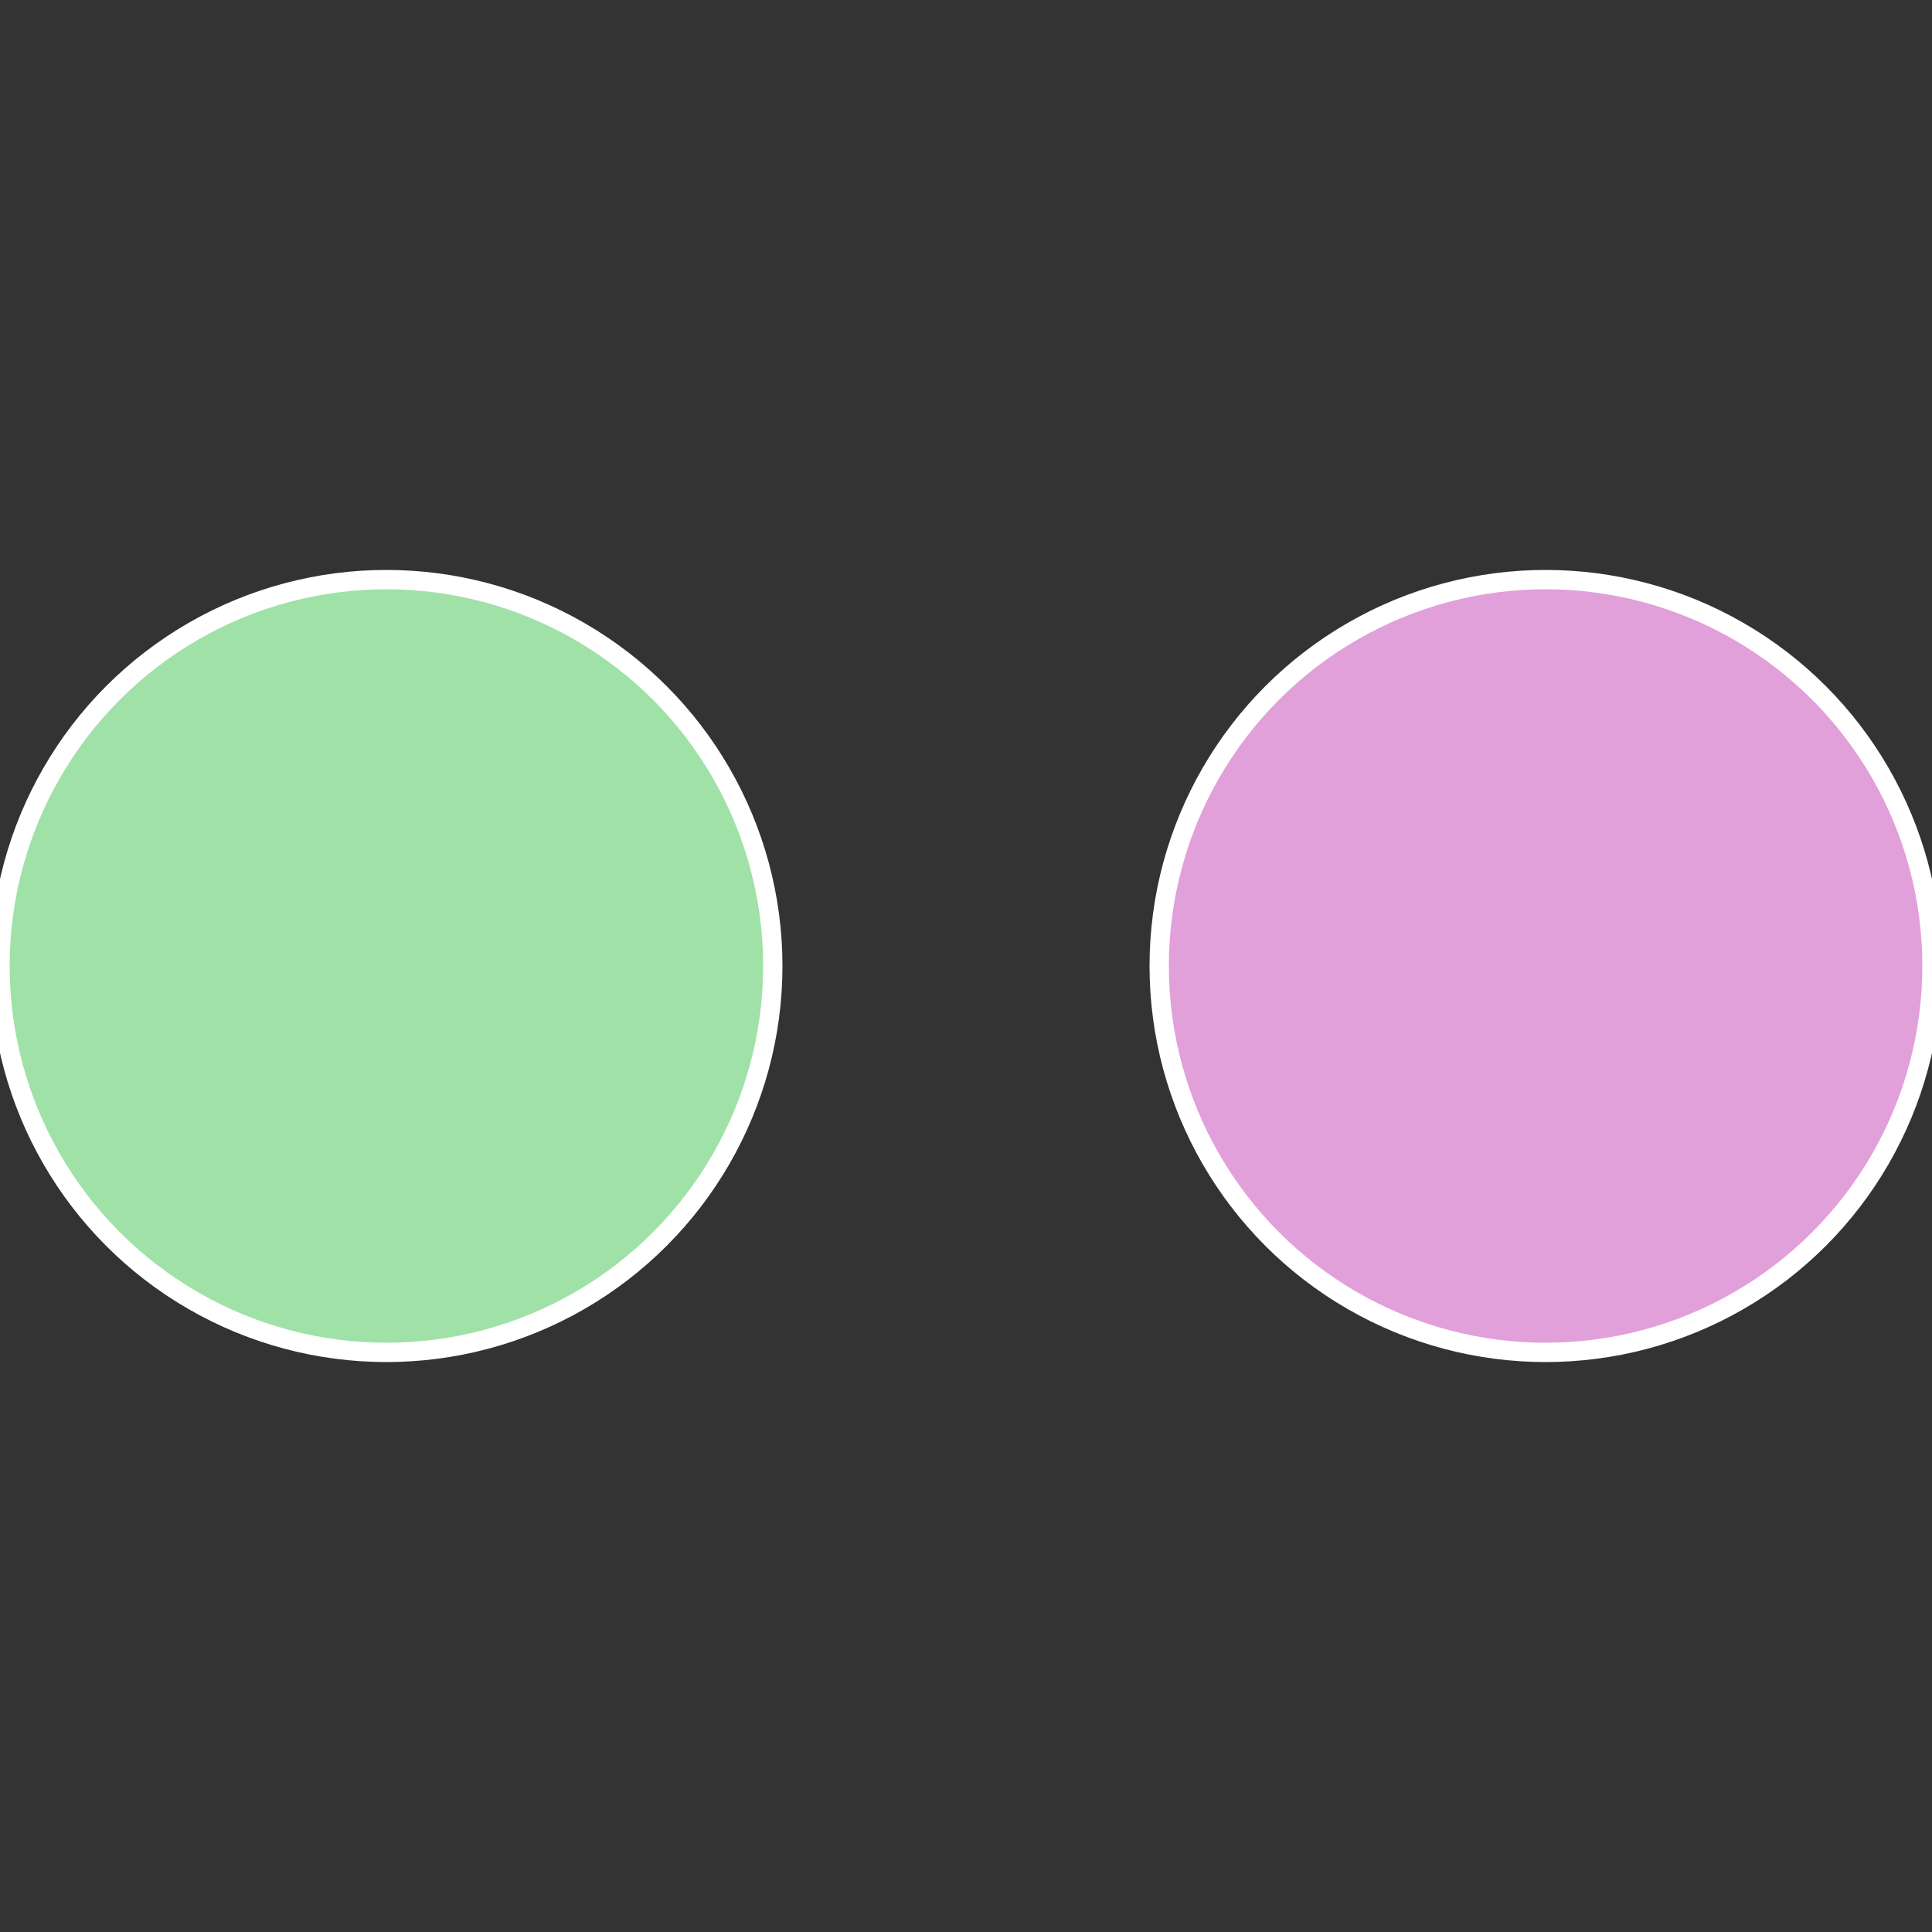 <?xml version="1.0" standalone="no"?>
<svg width="500" height="500" viewBox="-1 -1 2 2" xmlns="http://www.w3.org/2000/svg">
 
                <rect x="-1" y="-1" width="2" height="2" fill="#333333" stroke="none"/>
 
                <circle cx="0.6" cy="0" r="0.4" fill="#e1a0da" stroke="#fff" stroke-width="1%" />
             
                <circle cx="-0.6" cy="7.3478807948841E-17" r="0.4" fill="#a0e1a7" stroke="#fff" stroke-width="1%" />
            </svg>
